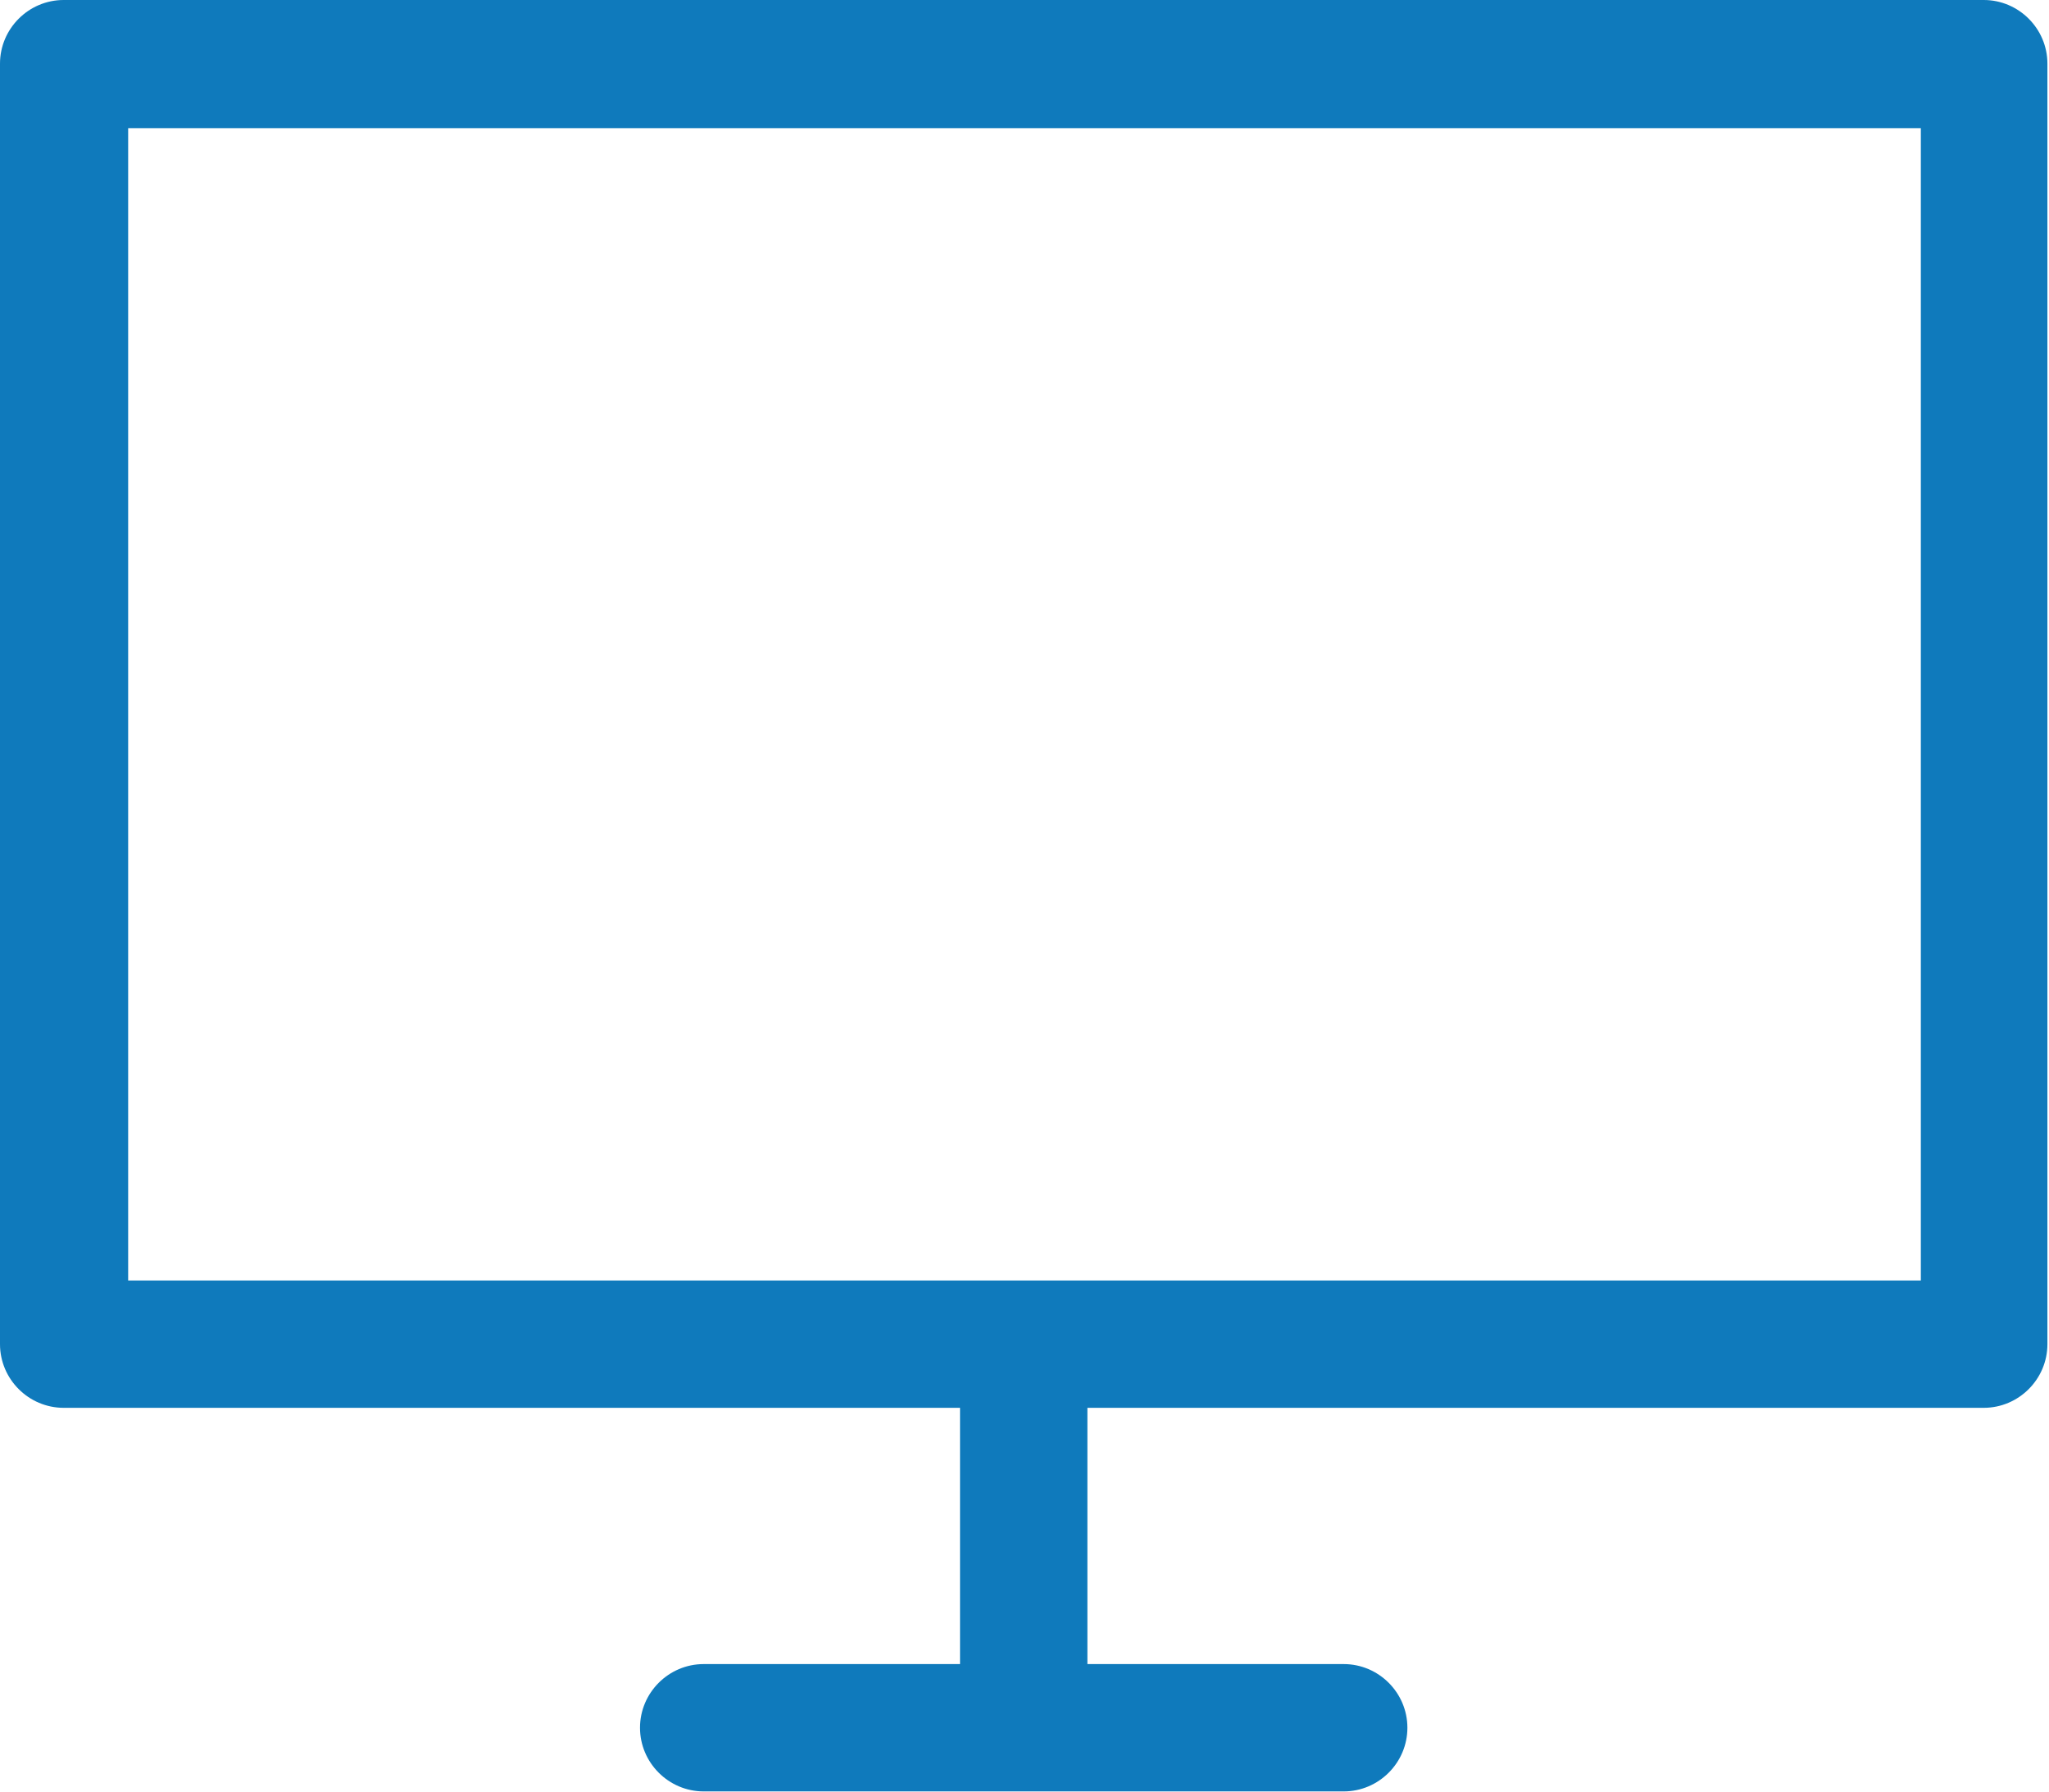 <?xml version="1.0" encoding="UTF-8"?><svg id="_レイヤー_2" xmlns="http://www.w3.org/2000/svg" viewBox="0 0 25.74 22.52"><defs><style>.cls-1{fill:#0f7abc;}</style></defs><g id="_レイヤー_1-2"><path class="cls-1" d="m24.94,0H.8c-.44,0-.8.36-.8.8v16.09c0,.44.36.8.8.8h11.26v3.22h-3.22c-.44,0-.8.36-.8.8s.36.8.8.8h8.04c.44,0,.8-.36.8-.8s-.36-.8-.8-.8h-3.22v-3.22h11.26c.44,0,.8-.36.8-.8V.8c0-.44-.36-.8-.8-.8Zm-.8,16.09H1.61V1.61h22.52v14.48Z"/></g></svg>
